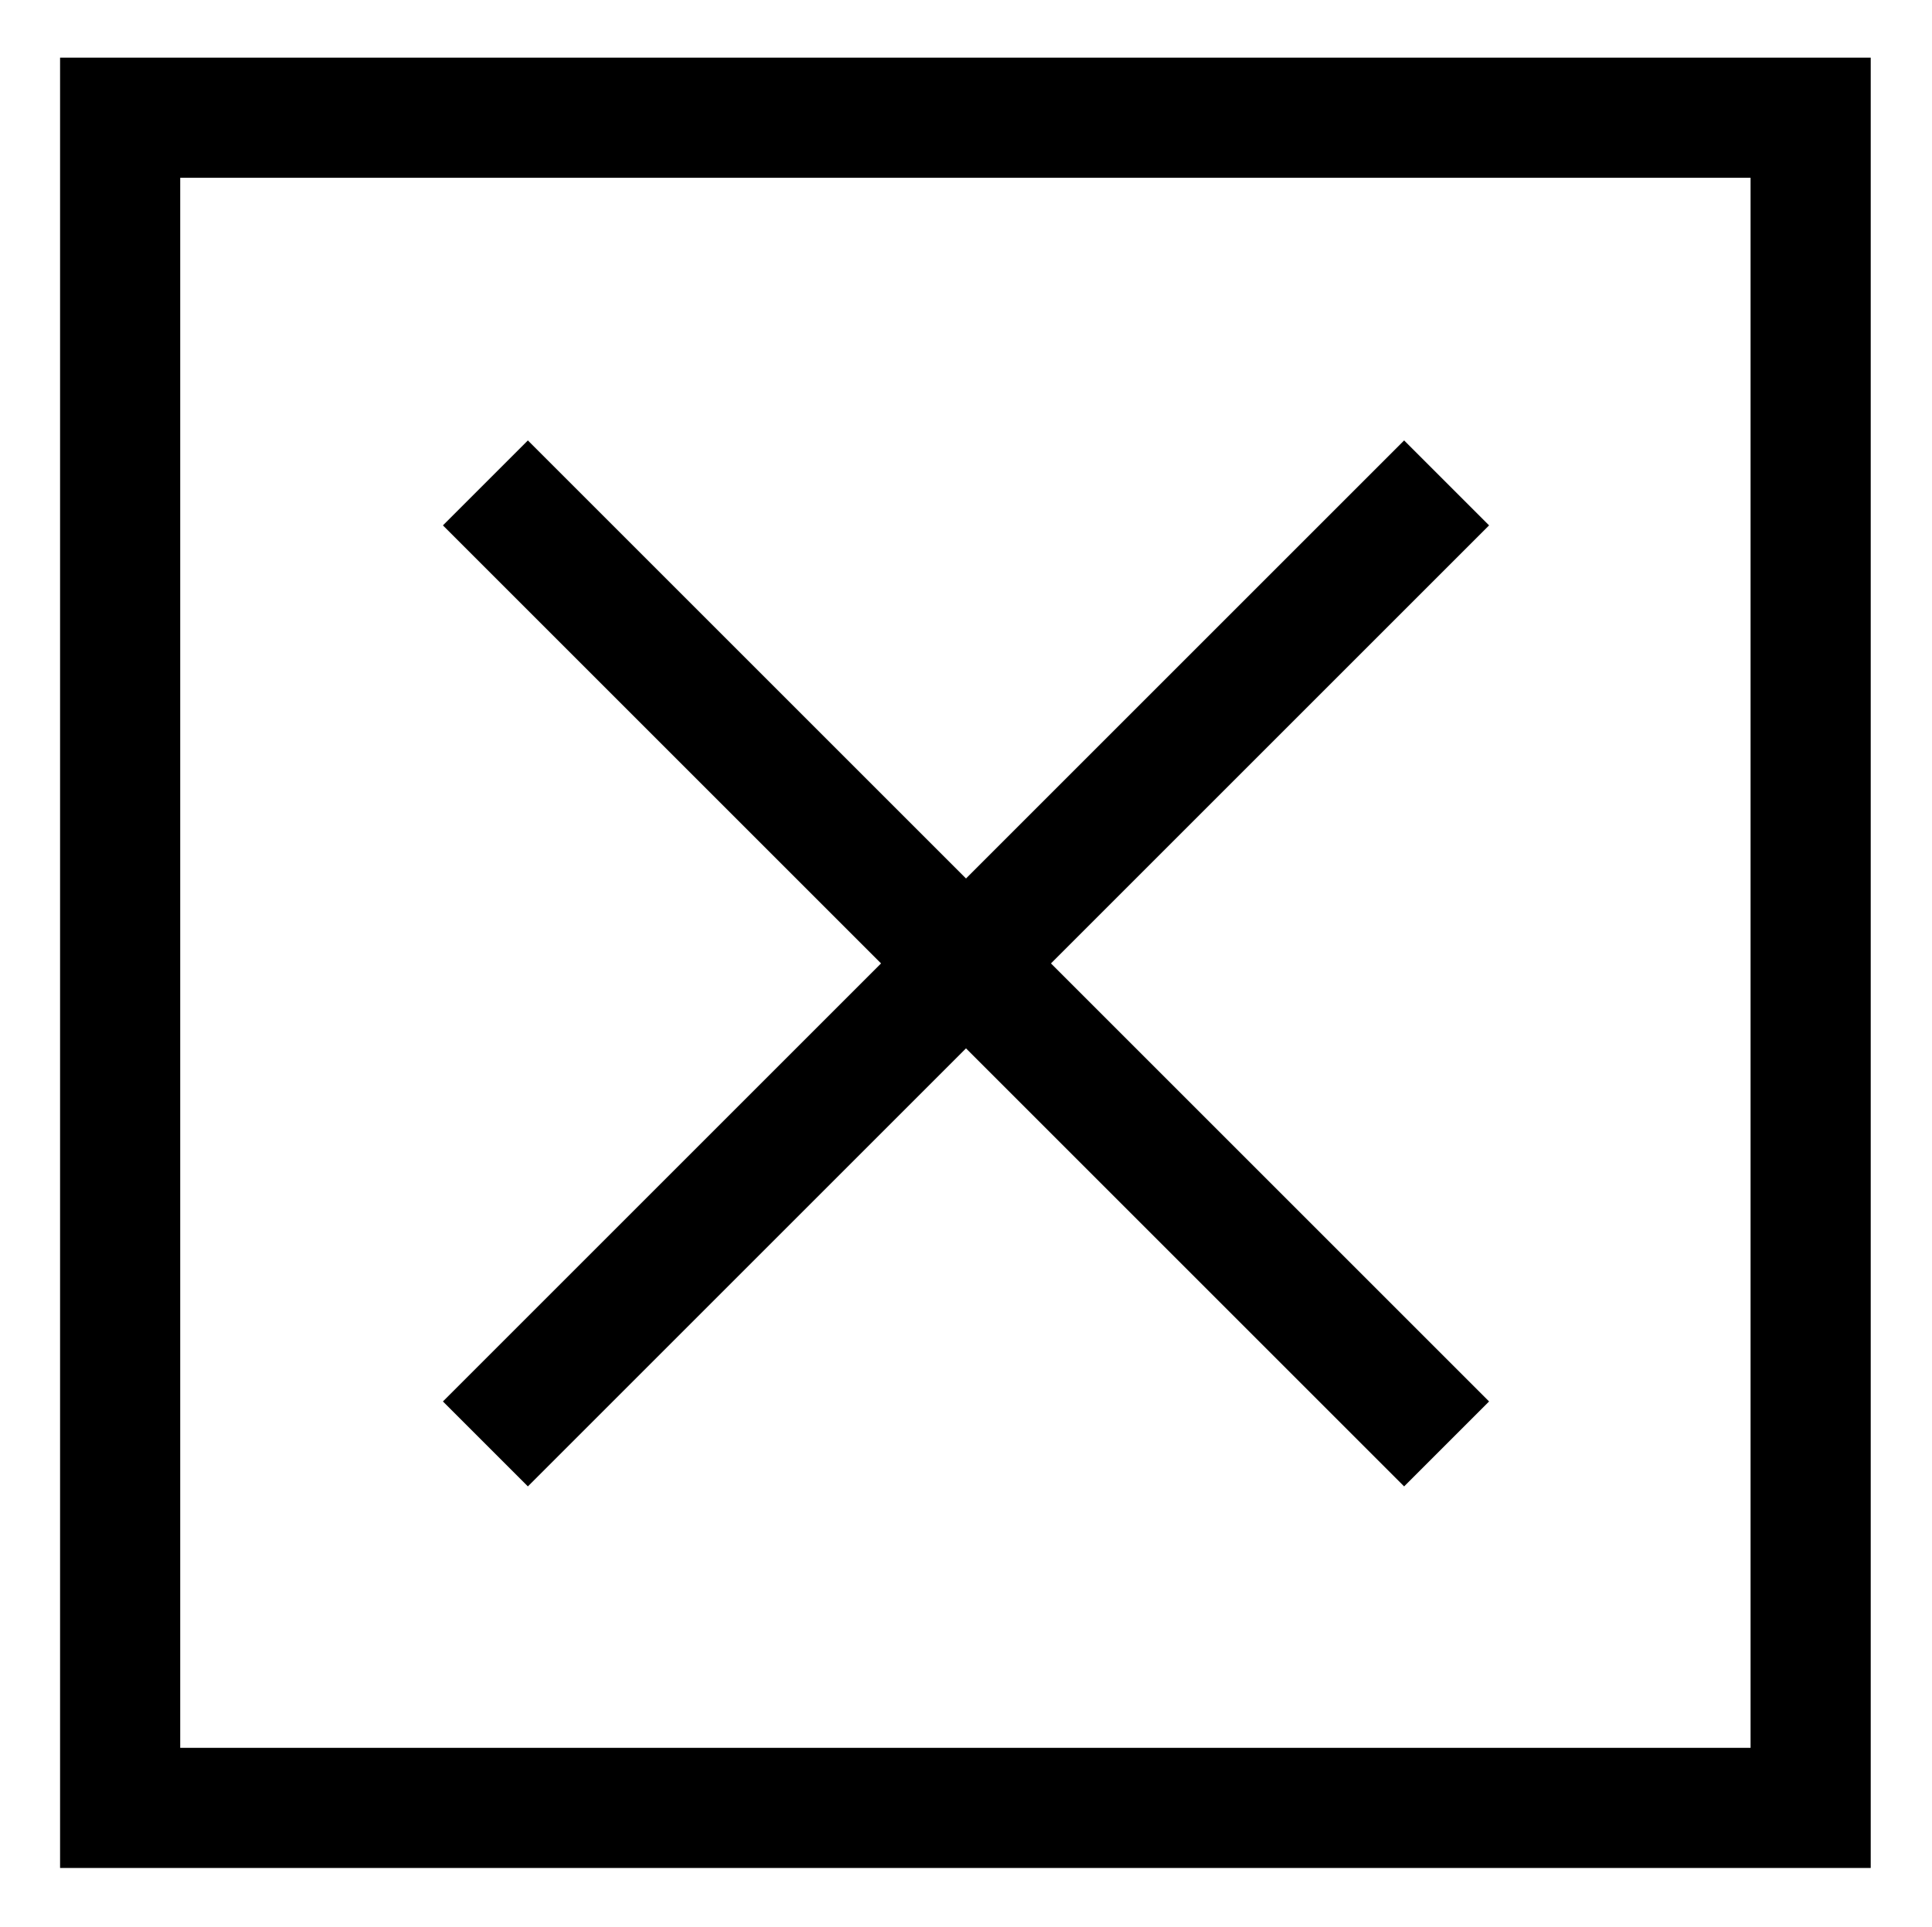 <?xml version="1.0" encoding="utf-8"?>
<!-- Generator: Adobe Illustrator 27.5.0, SVG Export Plug-In . SVG Version: 6.00 Build 0)  -->
<svg version="1.1" id="Layer_1" xmlns="http://www.w3.org/2000/svg" xmlns:xlink="http://www.w3.org/1999/xlink" x="0px" y="0px"
	 viewBox="0 0 16.08 16.04" style="enable-background:new 0 0 16.08 16.04;" xml:space="preserve">
<style type="text/css">
	.st0{fill:none;stroke:#000000;stroke-miterlimit:10;}
	.st1{fill:none;stroke:#000000;stroke-linecap:round;stroke-miterlimit:10;}
</style>
<g>
	<rect x="1" y="0.98" class="st0" width="14.07" height="14.07"/>
	<g>
		<line class="st0" x1="4.04" y1="4.02" x2="12.04" y2="12.02"/>
		<line class="st0" x1="12.04" y1="4.02" x2="4.04" y2="12.02"/>
	</g>
</g>
</svg>
